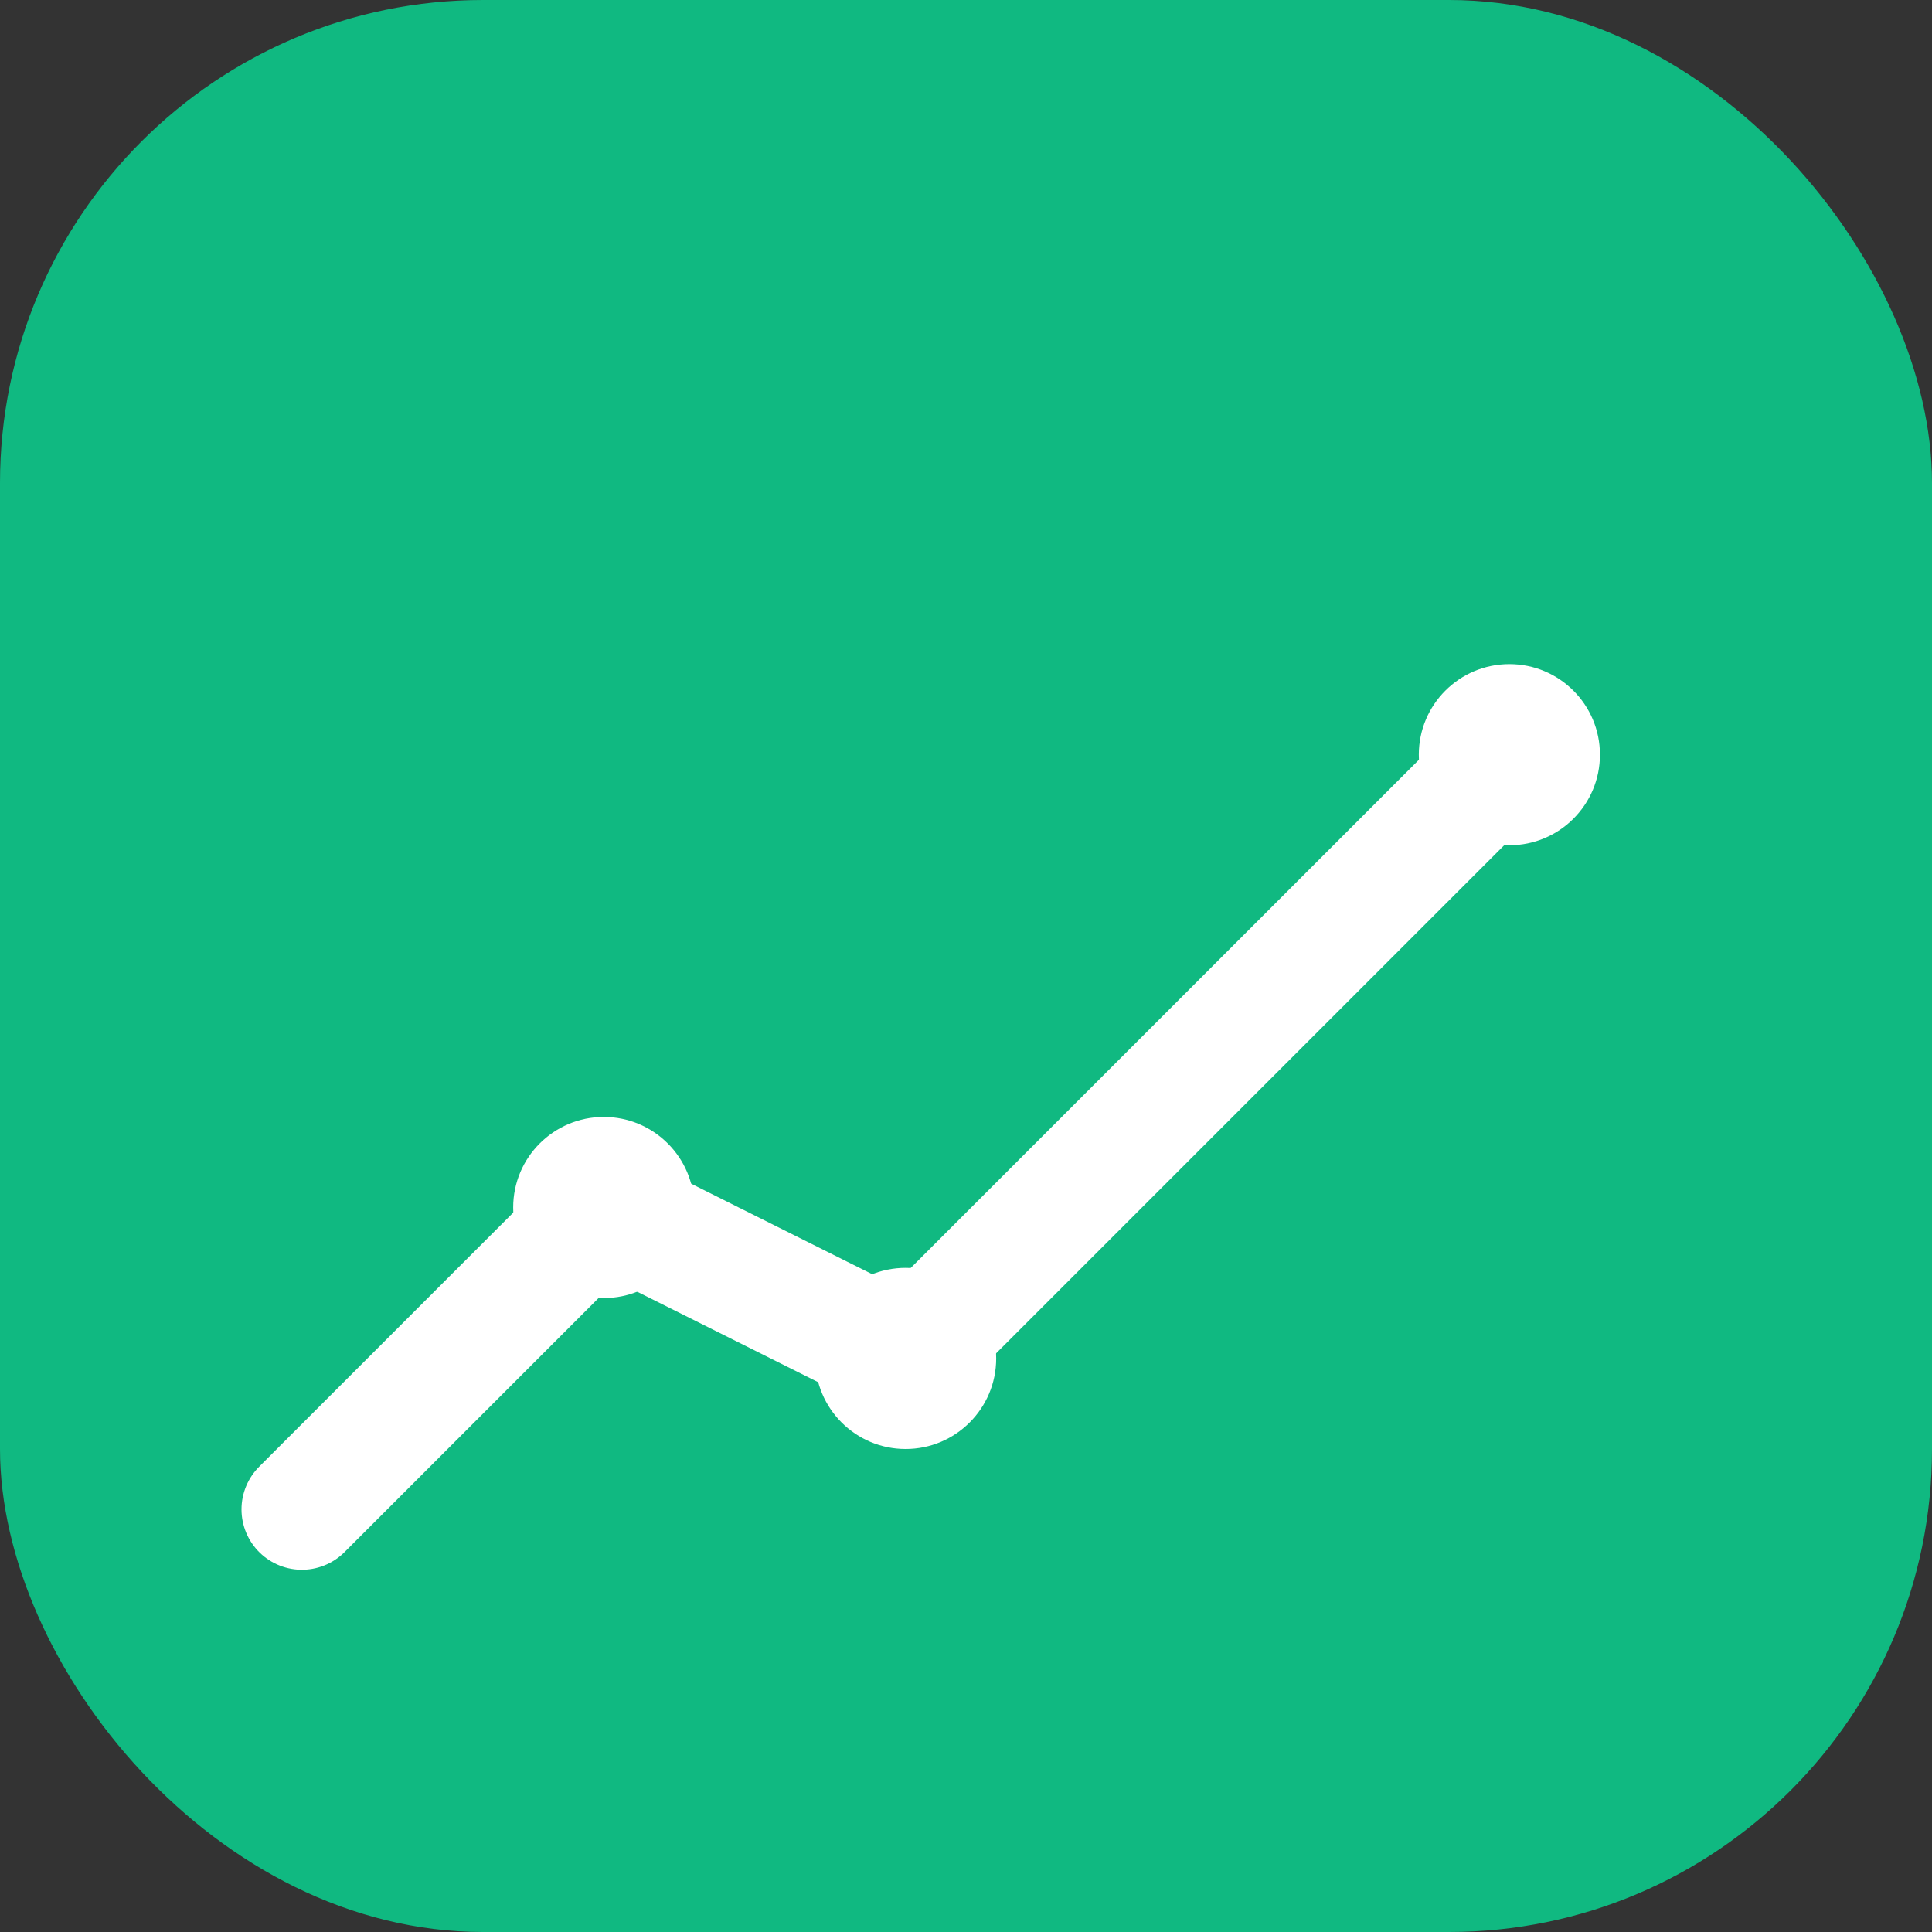 <svg width="64" height="64" viewBox="0 0 64 64" fill="none" xmlns="http://www.w3.org/2000/svg">
  <rect x="0" y="0" width="64" height="64" fill="#333333" stroke="none"/>
  <rect width="64" height="64" rx="16" fill="#10b981"/>
  <path d="M10 50L20 40L30 45L50 25" stroke="white" stroke-width="4" fill="none" stroke-linecap="round" stroke-linejoin="round"/>
  <circle cx="20" cy="40" r="3" fill="white"/>
  <circle cx="30" cy="45" r="3" fill="white"/>
  <circle cx="50" cy="25" r="3" fill="white"/>
</svg>
